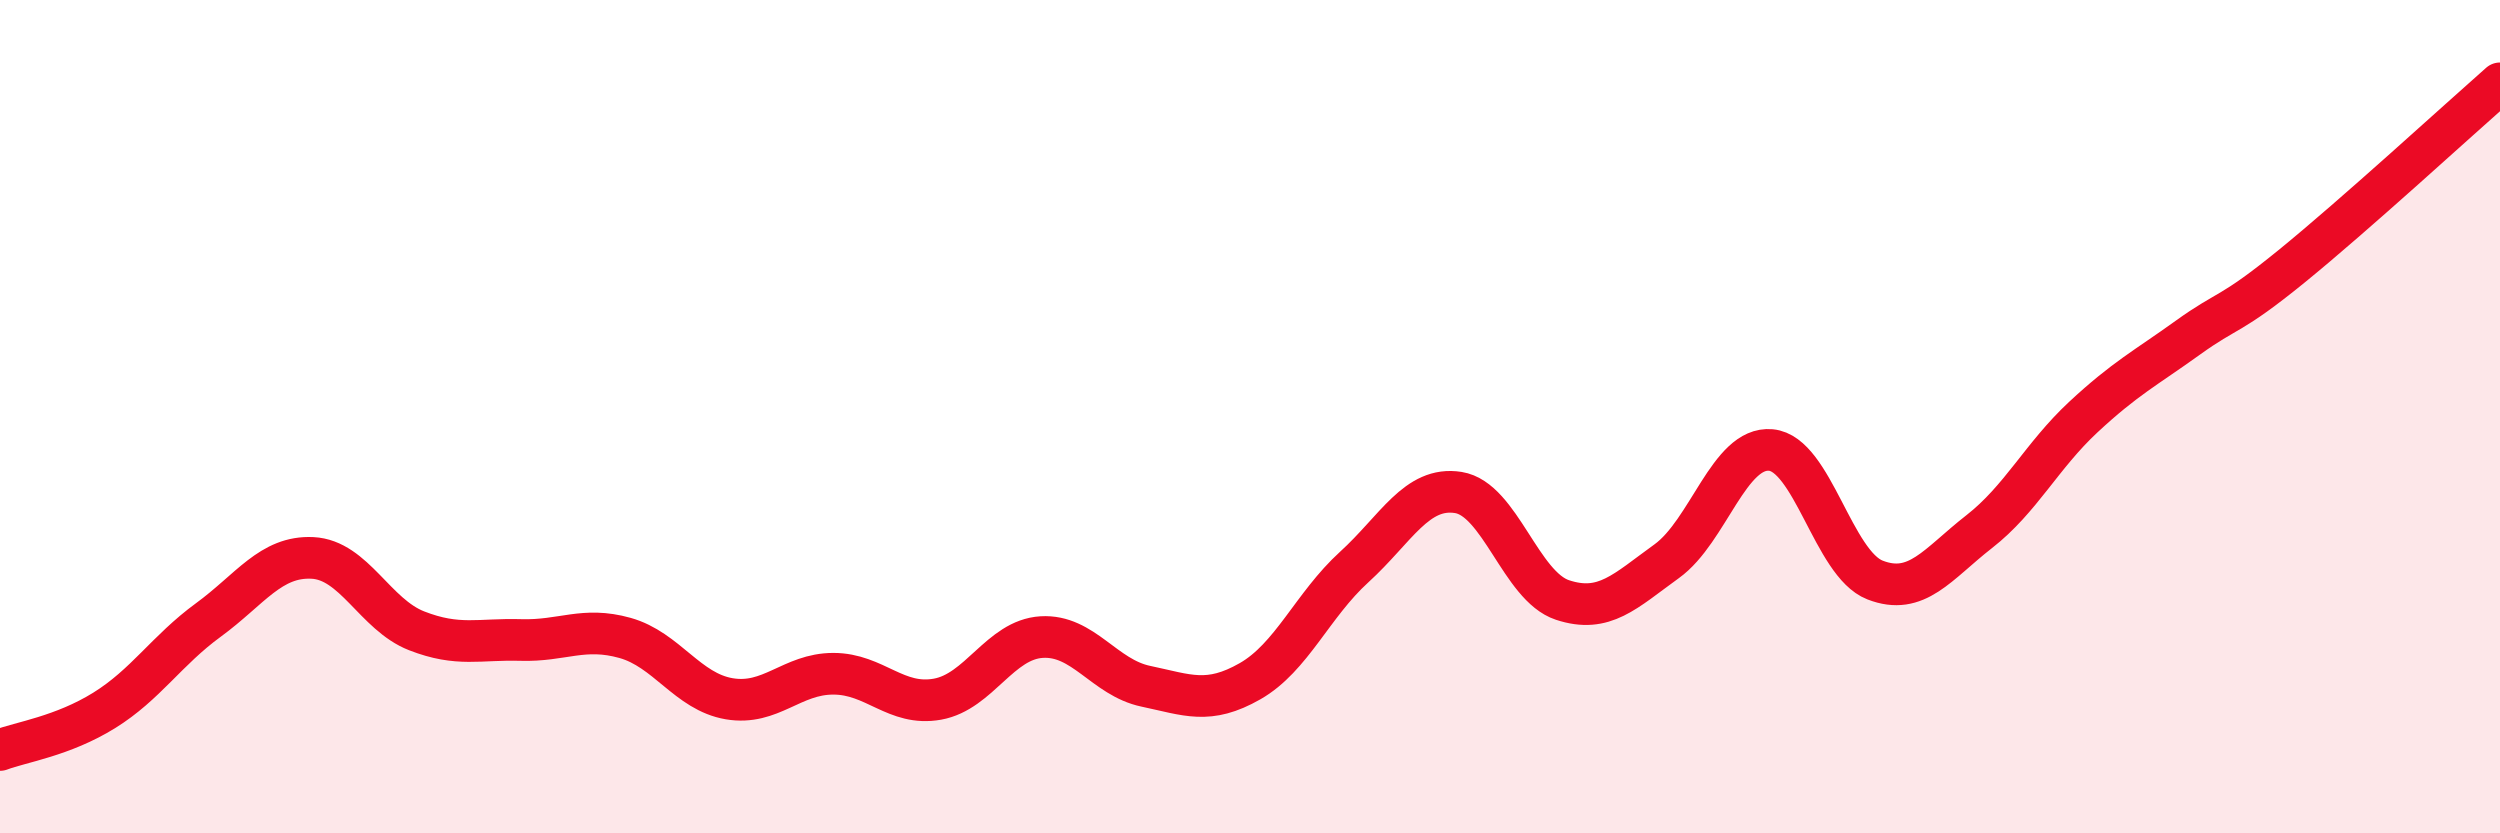 
    <svg width="60" height="20" viewBox="0 0 60 20" xmlns="http://www.w3.org/2000/svg">
      <path
        d="M 0,18 C 0.5,17.81 1.5,17.67 2.5,17.05 C 3.5,16.43 4,15.61 5,14.88 C 6,14.15 6.5,13.34 7.5,13.39 C 8.5,13.44 9,14.75 10,15.14 C 11,15.53 11.5,15.33 12.5,15.36 C 13.5,15.39 14,15.03 15,15.31 C 16,15.59 16.5,16.6 17.5,16.77 C 18.5,16.94 19,16.17 20,16.17 C 21,16.17 21.5,16.96 22.5,16.78 C 23.5,16.6 24,15.35 25,15.29 C 26,15.23 26.5,16.26 27.5,16.47 C 28.5,16.68 29,16.92 30,16.35 C 31,15.78 31.5,14.52 32.5,13.61 C 33.5,12.7 34,11.66 35,11.82 C 36,11.98 36.5,14.07 37.5,14.4 C 38.5,14.73 39,14.19 40,13.47 C 41,12.75 41.5,10.71 42.5,10.8 C 43.5,10.89 44,13.53 45,13.92 C 46,14.31 46.5,13.54 47.5,12.76 C 48.5,11.98 49,10.94 50,10.01 C 51,9.08 51.5,8.83 52.5,8.11 C 53.5,7.39 53.5,7.61 55,6.39 C 56.5,5.17 59,2.88 60,2L60 20L0 20Z"
        fill="#EB0A25"
        opacity="0.1"
        stroke-linecap="round"
        stroke-linejoin="round"
      />
      <path
        d="M 0,18 C 0.5,17.81 1.5,17.67 2.5,17.05 C 3.5,16.43 4,15.61 5,14.88 C 6,14.15 6.5,13.34 7.5,13.39 C 8.5,13.44 9,14.75 10,15.14 C 11,15.53 11.5,15.33 12.5,15.36 C 13.5,15.39 14,15.03 15,15.31 C 16,15.59 16.5,16.6 17.5,16.77 C 18.5,16.94 19,16.17 20,16.17 C 21,16.17 21.5,16.96 22.5,16.78 C 23.5,16.6 24,15.35 25,15.29 C 26,15.23 26.5,16.26 27.5,16.47 C 28.5,16.68 29,16.92 30,16.35 C 31,15.78 31.5,14.52 32.5,13.61 C 33.5,12.7 34,11.66 35,11.82 C 36,11.98 36.5,14.07 37.5,14.4 C 38.5,14.73 39,14.19 40,13.47 C 41,12.75 41.5,10.71 42.5,10.8 C 43.5,10.89 44,13.53 45,13.92 C 46,14.31 46.5,13.54 47.5,12.76 C 48.5,11.98 49,10.94 50,10.01 C 51,9.08 51.5,8.83 52.5,8.11 C 53.5,7.39 53.5,7.61 55,6.39 C 56.5,5.17 59,2.88 60,2"
        stroke="#EB0A25"
        stroke-width="1"
        fill="none"
        stroke-linecap="round"
        stroke-linejoin="round"
      />
    </svg>
  